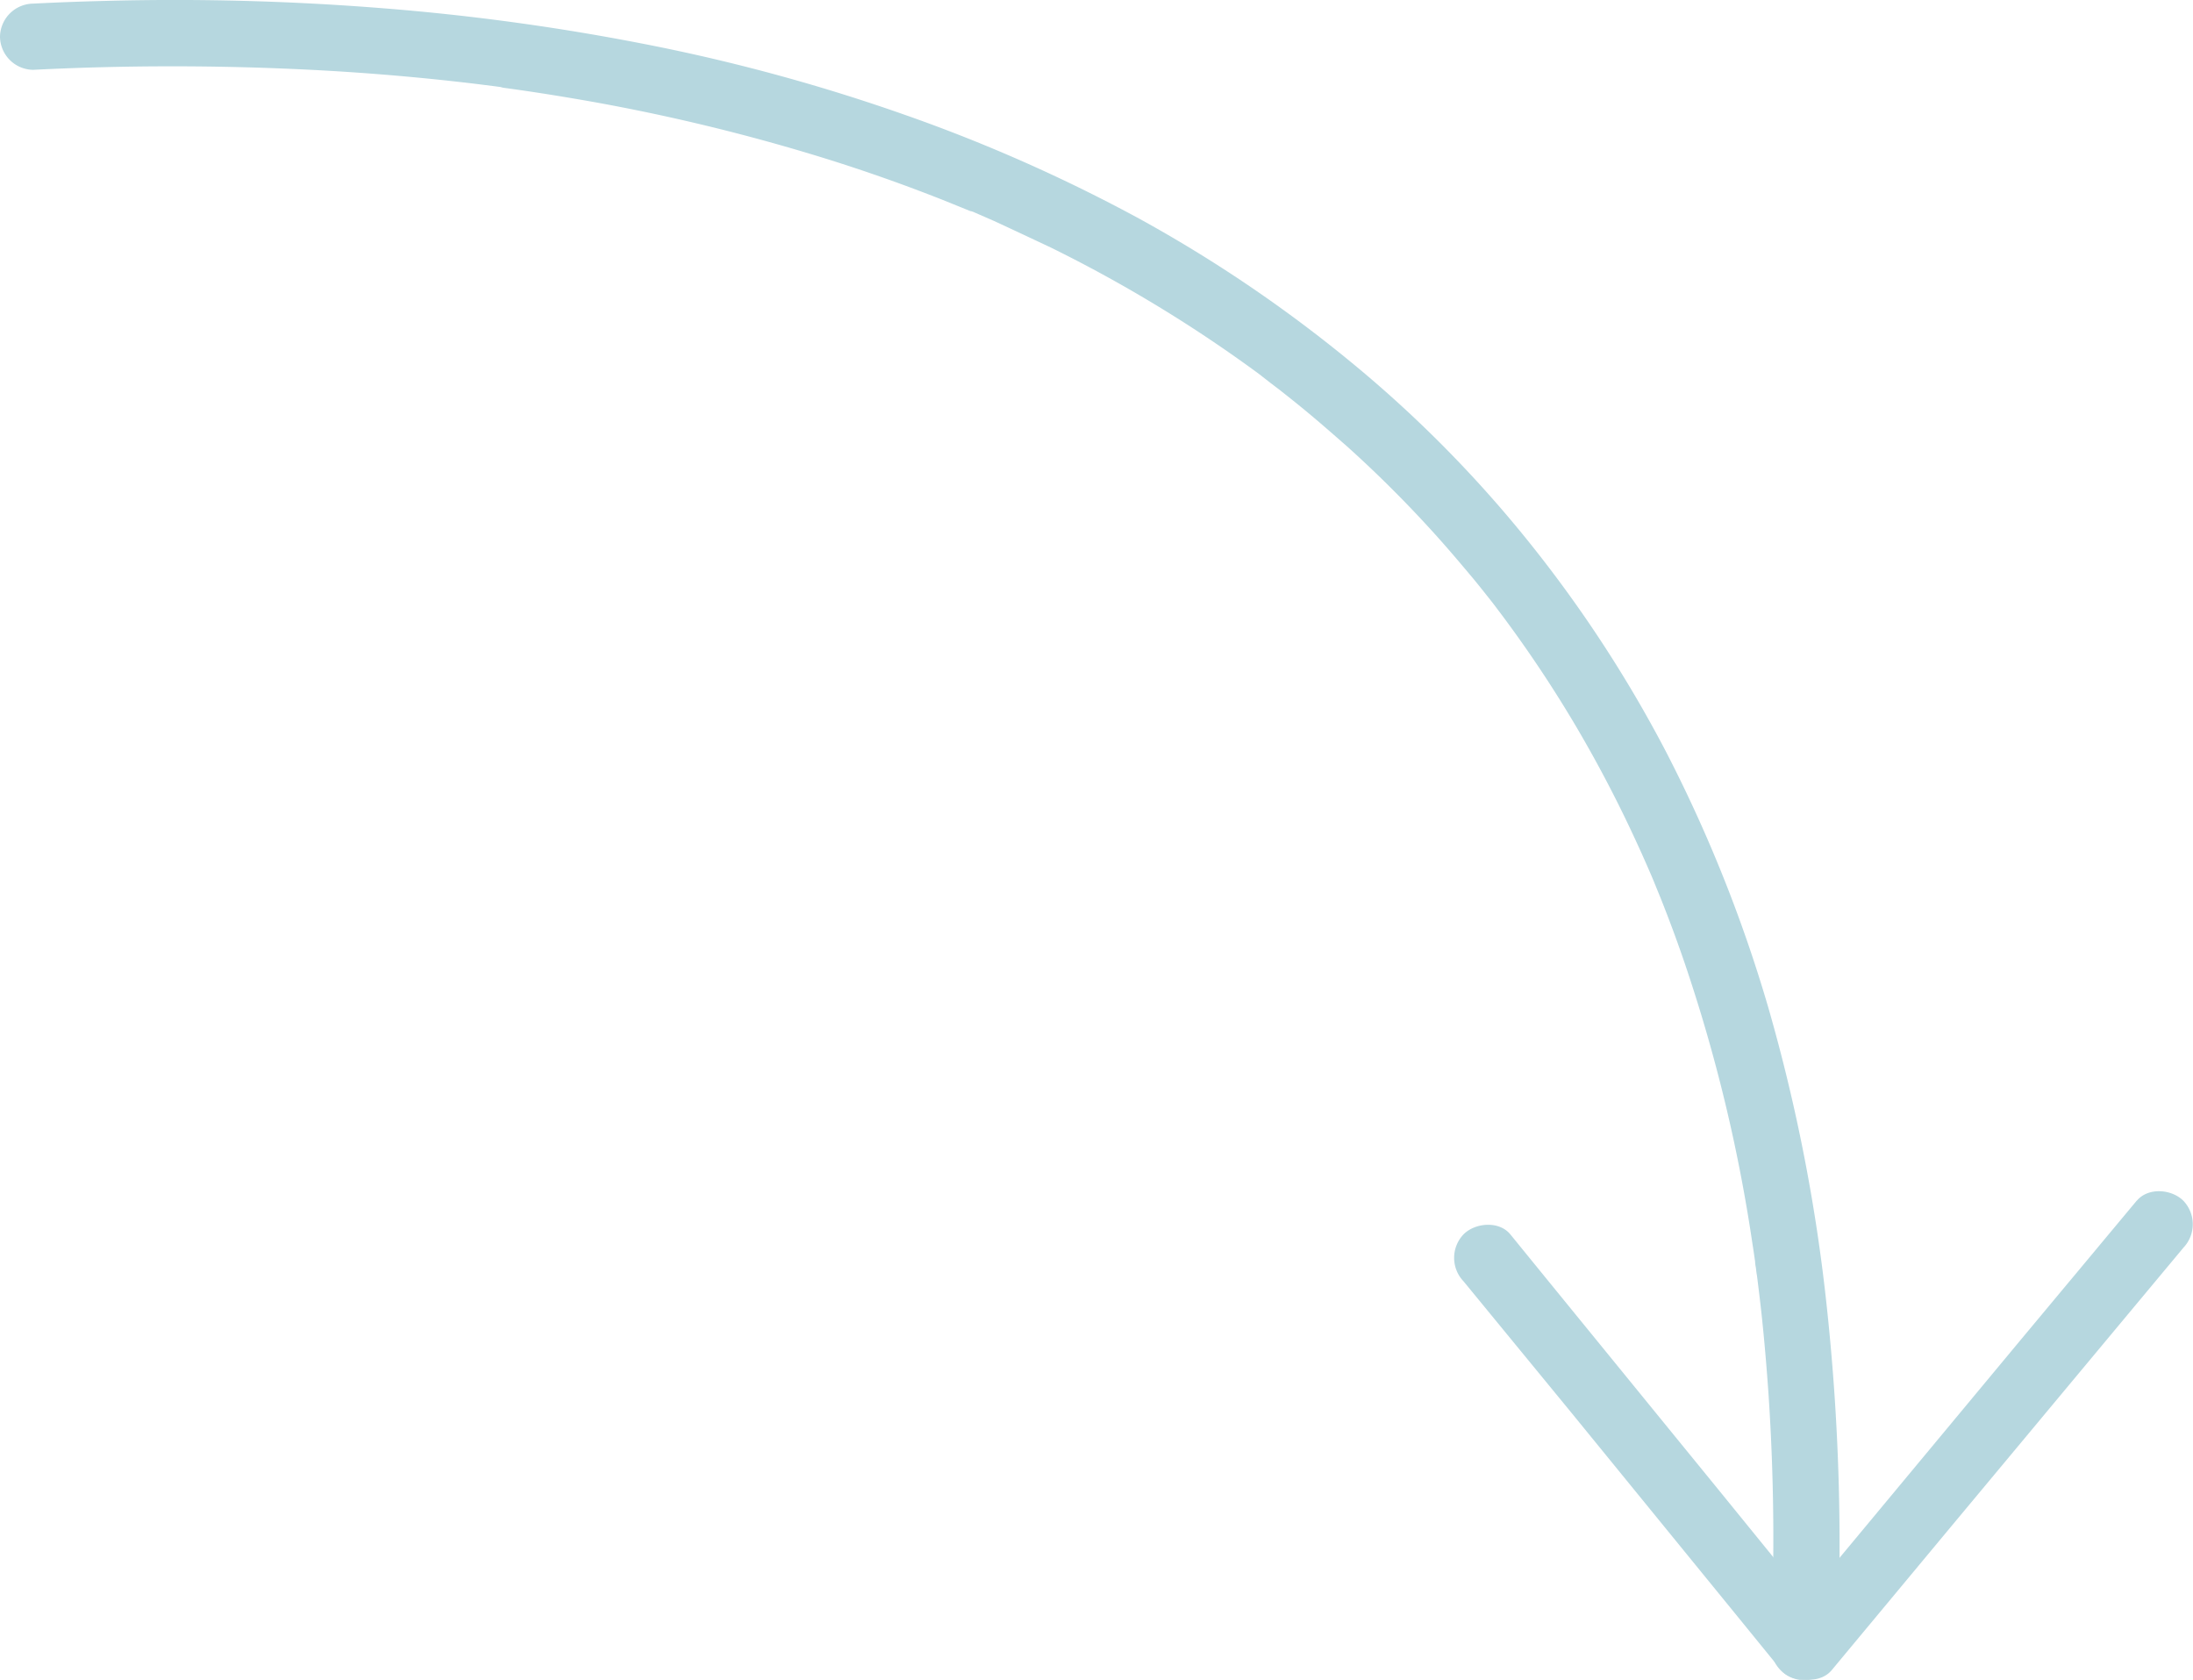 <?xml version="1.0" encoding="UTF-8"?> <svg xmlns="http://www.w3.org/2000/svg" viewBox="0 0 248.46 190.3"> <g id="Слой_2" data-name="Слой 2"> <g id="Слой_1-2" data-name="Слой 1"> <path d="M3.75,7.91a312.23,312.23,0,0,1,31.5,0q7.66.39,15.32,1.21c1.27.14,2.54.28,3.81.44l1.75.22.87.12c.44,0-.24,0-.27,0l.59.08c2.5.34,5,.73,7.49,1.15a219.81,219.81,0,0,1,28.55,6.78q6.83,2.12,13.48,4.75l3.31,1.34c.19.09-.58-.24.11,0l.75.33,1.63.71c2.16,1,4.29,2,6.41,3a156.1,156.1,0,0,1,23.61,14.34l1.28,1,.63.48.32.24c.37.28-.57-.45,0,0,.87.69,1.74,1.37,2.6,2.08,1.79,1.46,3.54,3,5.26,4.51a135.74,135.74,0,0,1,9.75,9.74c1.54,1.7,3,3.43,4.49,5.21.75.91,1.47,1.83,2.2,2.75.13.17-.37-.48.08.11l.49.65q.58.76,1.14,1.53a140.26,140.26,0,0,1,7.83,11.9,144.41,144.41,0,0,1,6.76,13c.51,1.1,1,2.21,1.48,3.32.08.18.16.36.23.54l-.09-.22c.11.27.23.54.34.82l.72,1.77q1.44,3.61,2.7,7.3a181,181,0,0,1,7.68,31.81c.11.67.2,1.34.3,2,0,.34.09.68.14,1-.1-.72,0,.29.06.52.19,1.48.37,3,.53,4.44.32,3,.58,6.06.79,9.1q.63,9.47.53,18.95c0,3.22-.11,6.44-.25,9.66a3.78,3.78,0,0,0,3.75,3.75,3.83,3.83,0,0,0,3.75-3.75A251.59,251.59,0,0,0,207,148.32a198,198,0,0,0-6.64-34.12A162.27,162.27,0,0,0,188.67,85a145.3,145.3,0,0,0-16.22-24.55,138.82,138.82,0,0,0-19.78-19.75,156,156,0,0,0-23.6-15.93A181.81,181.81,0,0,0,102.49,13a209.72,209.72,0,0,0-28.3-7.78,261.14,261.14,0,0,0-31-4.3A296.24,296.24,0,0,0,11.64.11q-3.95.1-7.89.3A3.81,3.81,0,0,0,0,4.16,3.8,3.8,0,0,0,3.75,7.91Z" style="fill:#b6d7df"></path> <path d="M207,183.9,194.89,169l-19.35-23.73-4.42-5.43c-1.28-1.57-4-1.33-5.31,0a3.85,3.85,0,0,0,0,5.31L178,160l19.35,23.73,4.42,5.43c1.28,1.57,4,1.33,5.31,0a3.84,3.84,0,0,0,0-5.3Z" style="fill:#b6d7df"></path> <path d="M242.1,136l-13.48,16.17L207.15,178l-4.91,5.89a3.85,3.85,0,0,0,0,5.3c1.33,1.34,4,1.57,5.3,0L221,173l21.47-25.77,4.91-5.89a3.86,3.86,0,0,0,0-5.3c-1.33-1.34-4-1.57-5.3,0Z" style="fill:#b6d7df"></path> </g> </g> </svg> 
